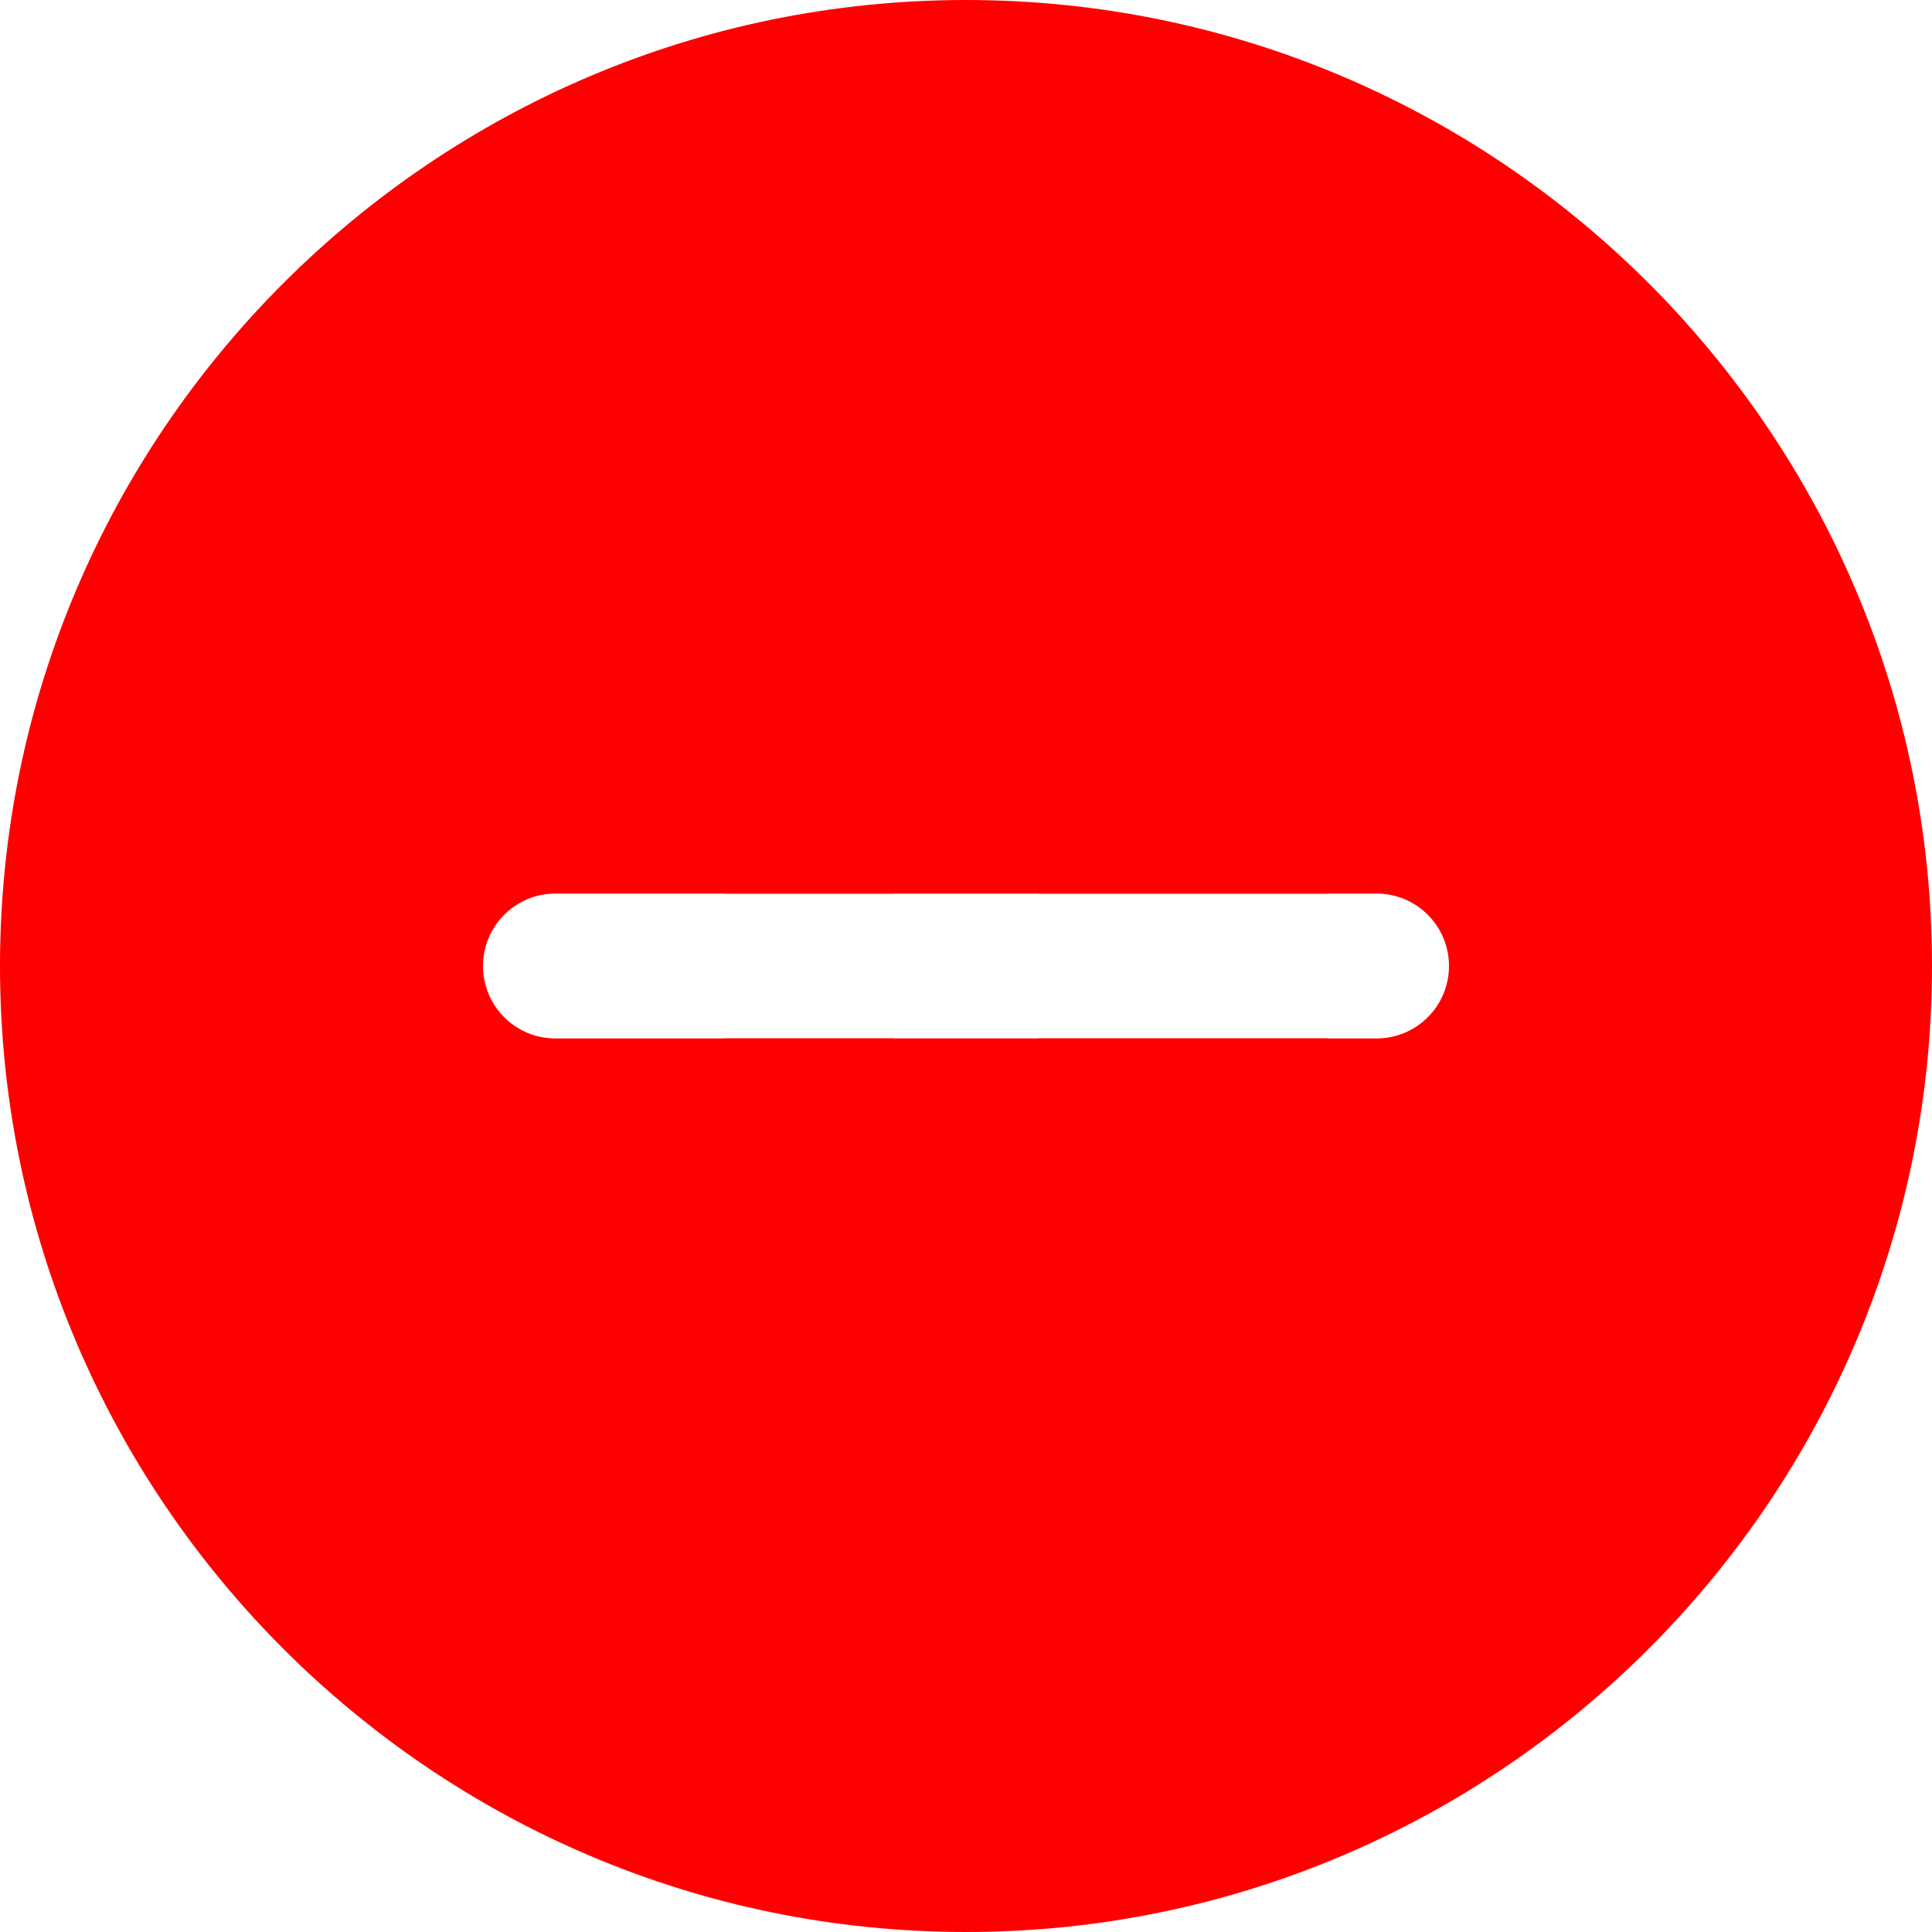 <?xml version="1.0" encoding="UTF-8"?> <svg xmlns="http://www.w3.org/2000/svg" width="32" height="32" viewBox="0 0 32 32" fill="none"><path d="M16 0C7.178 0 0 7.178 0 16C0 24.822 7.178 32 16 32C24.822 32 32 24.822 32 16C32 7.178 24.822 0 16 0ZM22.8 17.2H17.2V22.8C17.2 23.463 16.663 24 16 24C15.337 24 14.8 23.463 14.8 22.8V17.2H9.2C8.537 17.2 8 16.663 8 16C8 15.337 8.537 14.8 9.2 14.8H14.8V9.2C14.8 8.537 15.337 8 16 8C16.663 8 17.2 8.537 17.2 9.2V14.8H22.8C23.463 14.8 24 15.337 24 16C24 16.663 23.463 17.2 22.8 17.2Z" fill="#FF0000"></path><path d="M12 6.801H22V14.801H12V6.801Z" fill="#FF0000"></path><path d="M12 17.199H22V25.199H12V17.199Z" fill="#FF0000"></path></svg> 